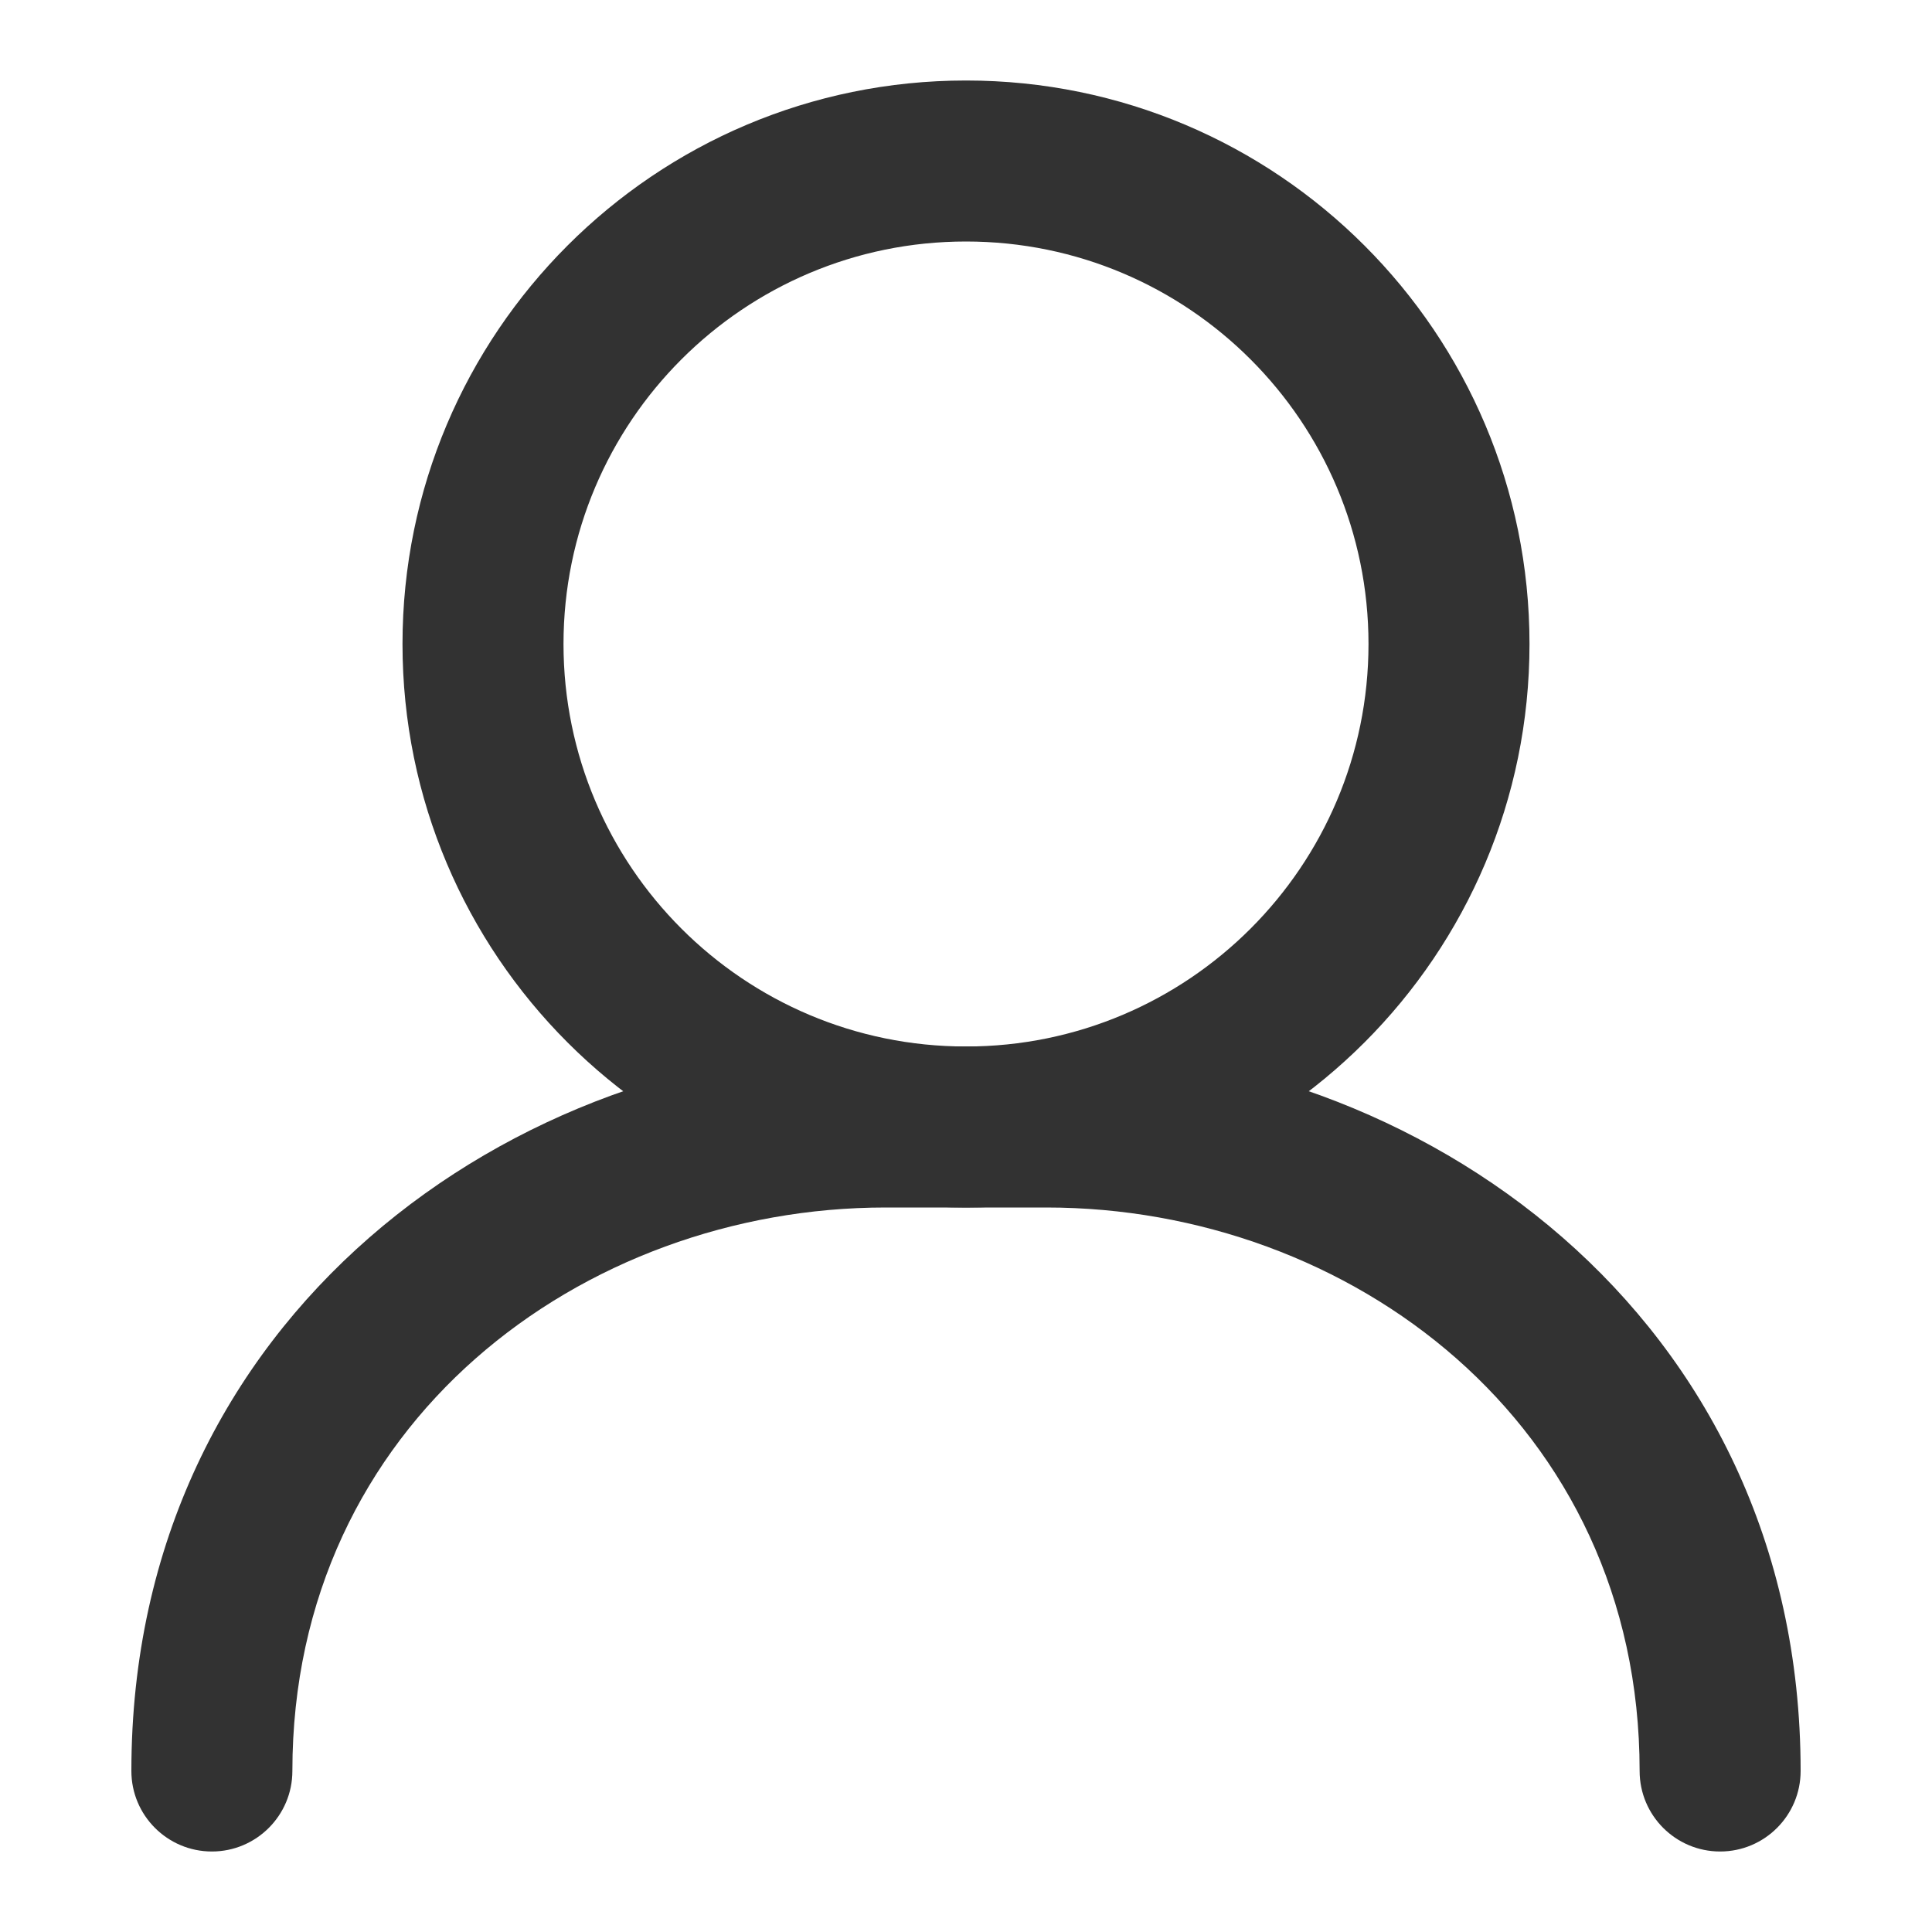 <svg width="24" height="24" viewBox="0 0 24 24" fill="none" xmlns="http://www.w3.org/2000/svg">
<path fill-rule="evenodd" clip-rule="evenodd" d="M12 3C9.239 3 7 5.239 7 8C7 10.761 9.239 13 12 13C14.761 13 17 10.761 17 8C17 5.239 14.761 3 12 3ZM5 8C5 4.134 8.134 1 12 1C15.866 1 19 4.134 19 8C19 11.866 15.866 15 12 15C8.134 15 5 11.866 5 8Z" fill="#323232"/>
<path fill-rule="evenodd" clip-rule="evenodd" d="M1.632 22C1.632 16.328 6.393 13 11 13H13C17.607 13 22.368 16.328 22.368 22C22.368 22.552 21.92 23 21.368 23C20.816 23 20.368 22.552 20.368 22C20.368 17.672 16.759 15 13 15H11C7.242 15 3.632 17.672 3.632 22C3.632 22.552 3.184 23 2.632 23C2.08 23 1.632 22.552 1.632 22Z" fill="#323232"/>
</svg>
